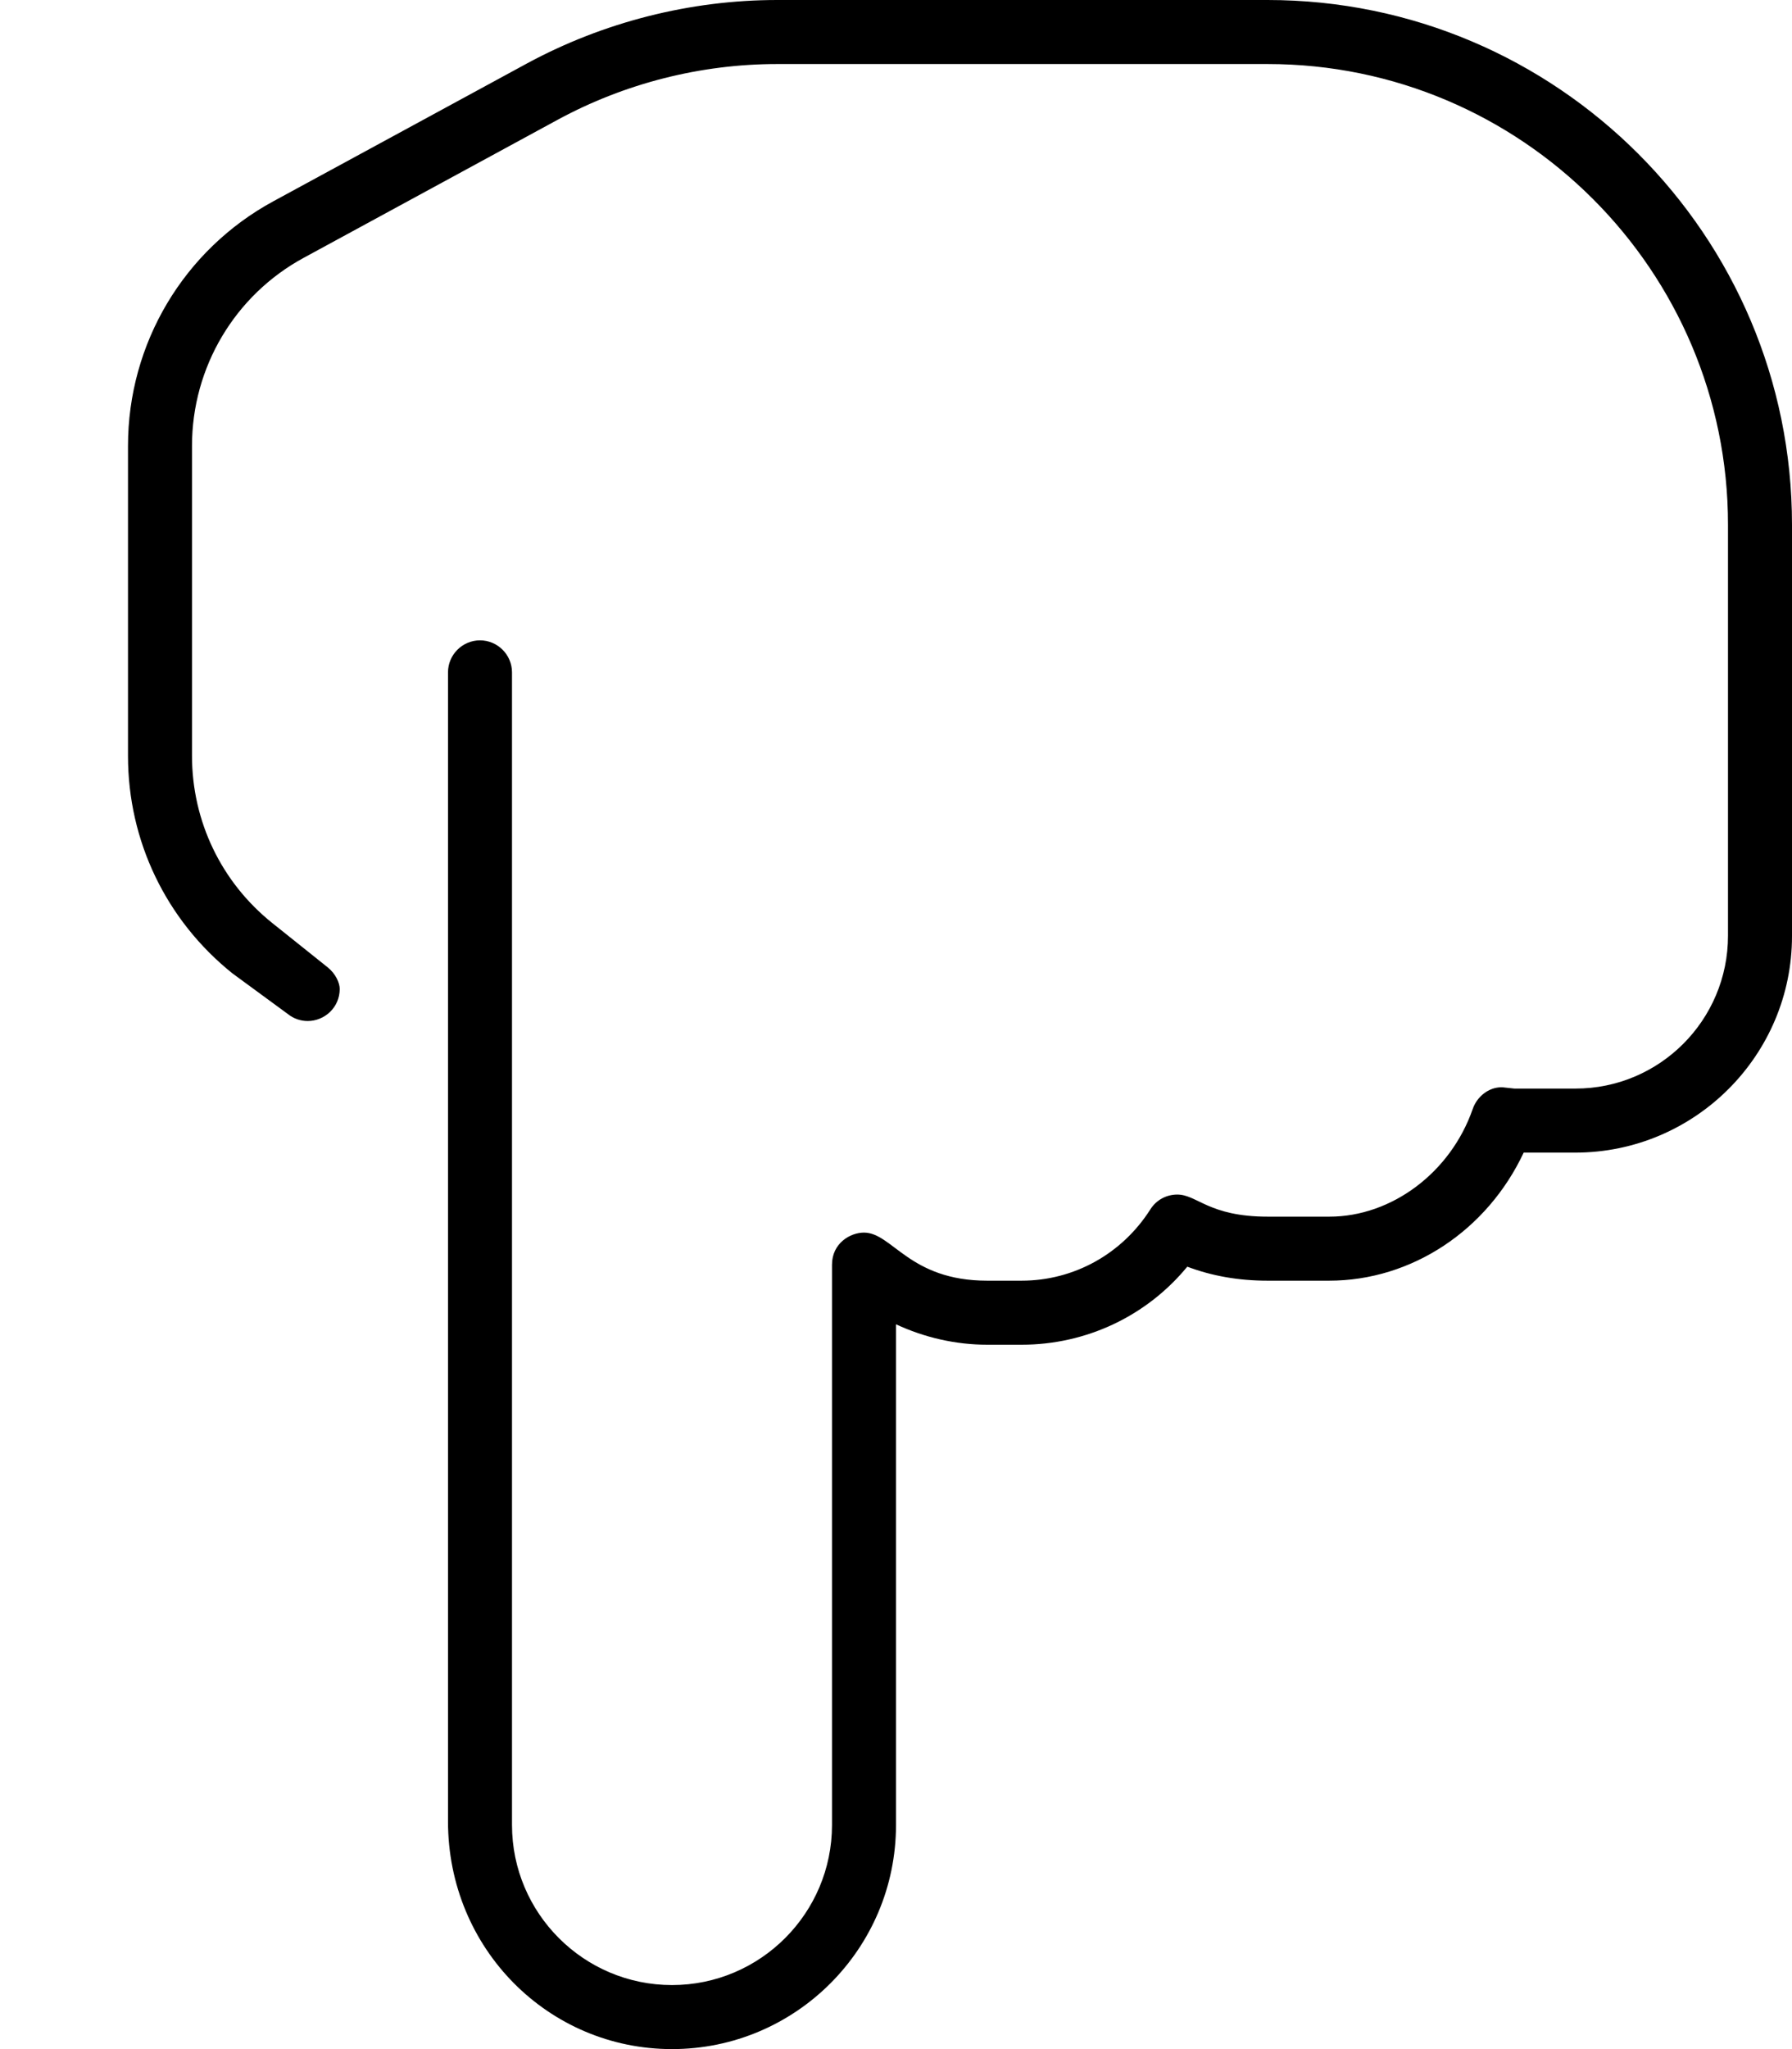 <svg xmlns="http://www.w3.org/2000/svg" viewBox="0 0 448 512"><!--! Font Awesome Pro 6.0.0-alpha3 by @fontawesome - https://fontawesome.com License - https://fontawesome.com/license (Commercial License) --><path d="M448 131.1v102.8C448 263.7 423.7 288 393.8 288h-12.88c-9.094 19.38-27.97 32-48.66 32h-15.38c-7.25 0-13.94-1.188-20.06-3.5C286.7 328.8 271.6 336 255.4 336h-8.594C238.9 336 231.1 334.2 224 330.9V456C224 486.9 198.9 512 168 512S112 486.9 112 455.1V168C112 163.6 115.6 160 120 160S128 163.6 128 168v288c0 22.06 17.94 40 40 40s40-17.94 40-40V316c0-5.328 4.521-8.017 7.996-8.017C223.1 308 227.3 320 246.8 320h8.594c13.06 0 25.09-6.656 32.19-17.81c1.515-2.408 4.079-3.713 6.729-3.713c4.993 0 7.861 5.526 22.65 5.526h15.38c15.59 0 30.34-11.06 35.84-26.91c1.078-3.12 4.01-5.417 7.136-5.417c.318 0 .638 .024 .958 .073c0 0 2.281 .25 2.312 .25h15.28C414.9 272 432 254.9 432 233.8V131.1C432 67.63 380.4 16 316.9 16H194.3c-19.09 0-38.09 4.812-54.91 13.94L76 64.38C58.72 73.72 48 91.78 48 111.4v77.44c0 16.34 7.312 31.59 20.09 41.81l13.84 11.06C83.91 243.3 84.93 245.6 84.93 247.1c0 4.635-3.791 8.018-8.008 8.018c-1.753 0-3.516-.578-4.987-1.768L58.09 243.2C41.5 229.9 32 210.1 32 188.9V111.4c0-25.56 13.94-48.97 36.38-61.13l63.41-34.44C150.9 5.5 172.6 0 194.3 0h122.6C389.2 0 448 58.78 448 131.1z"/></svg>